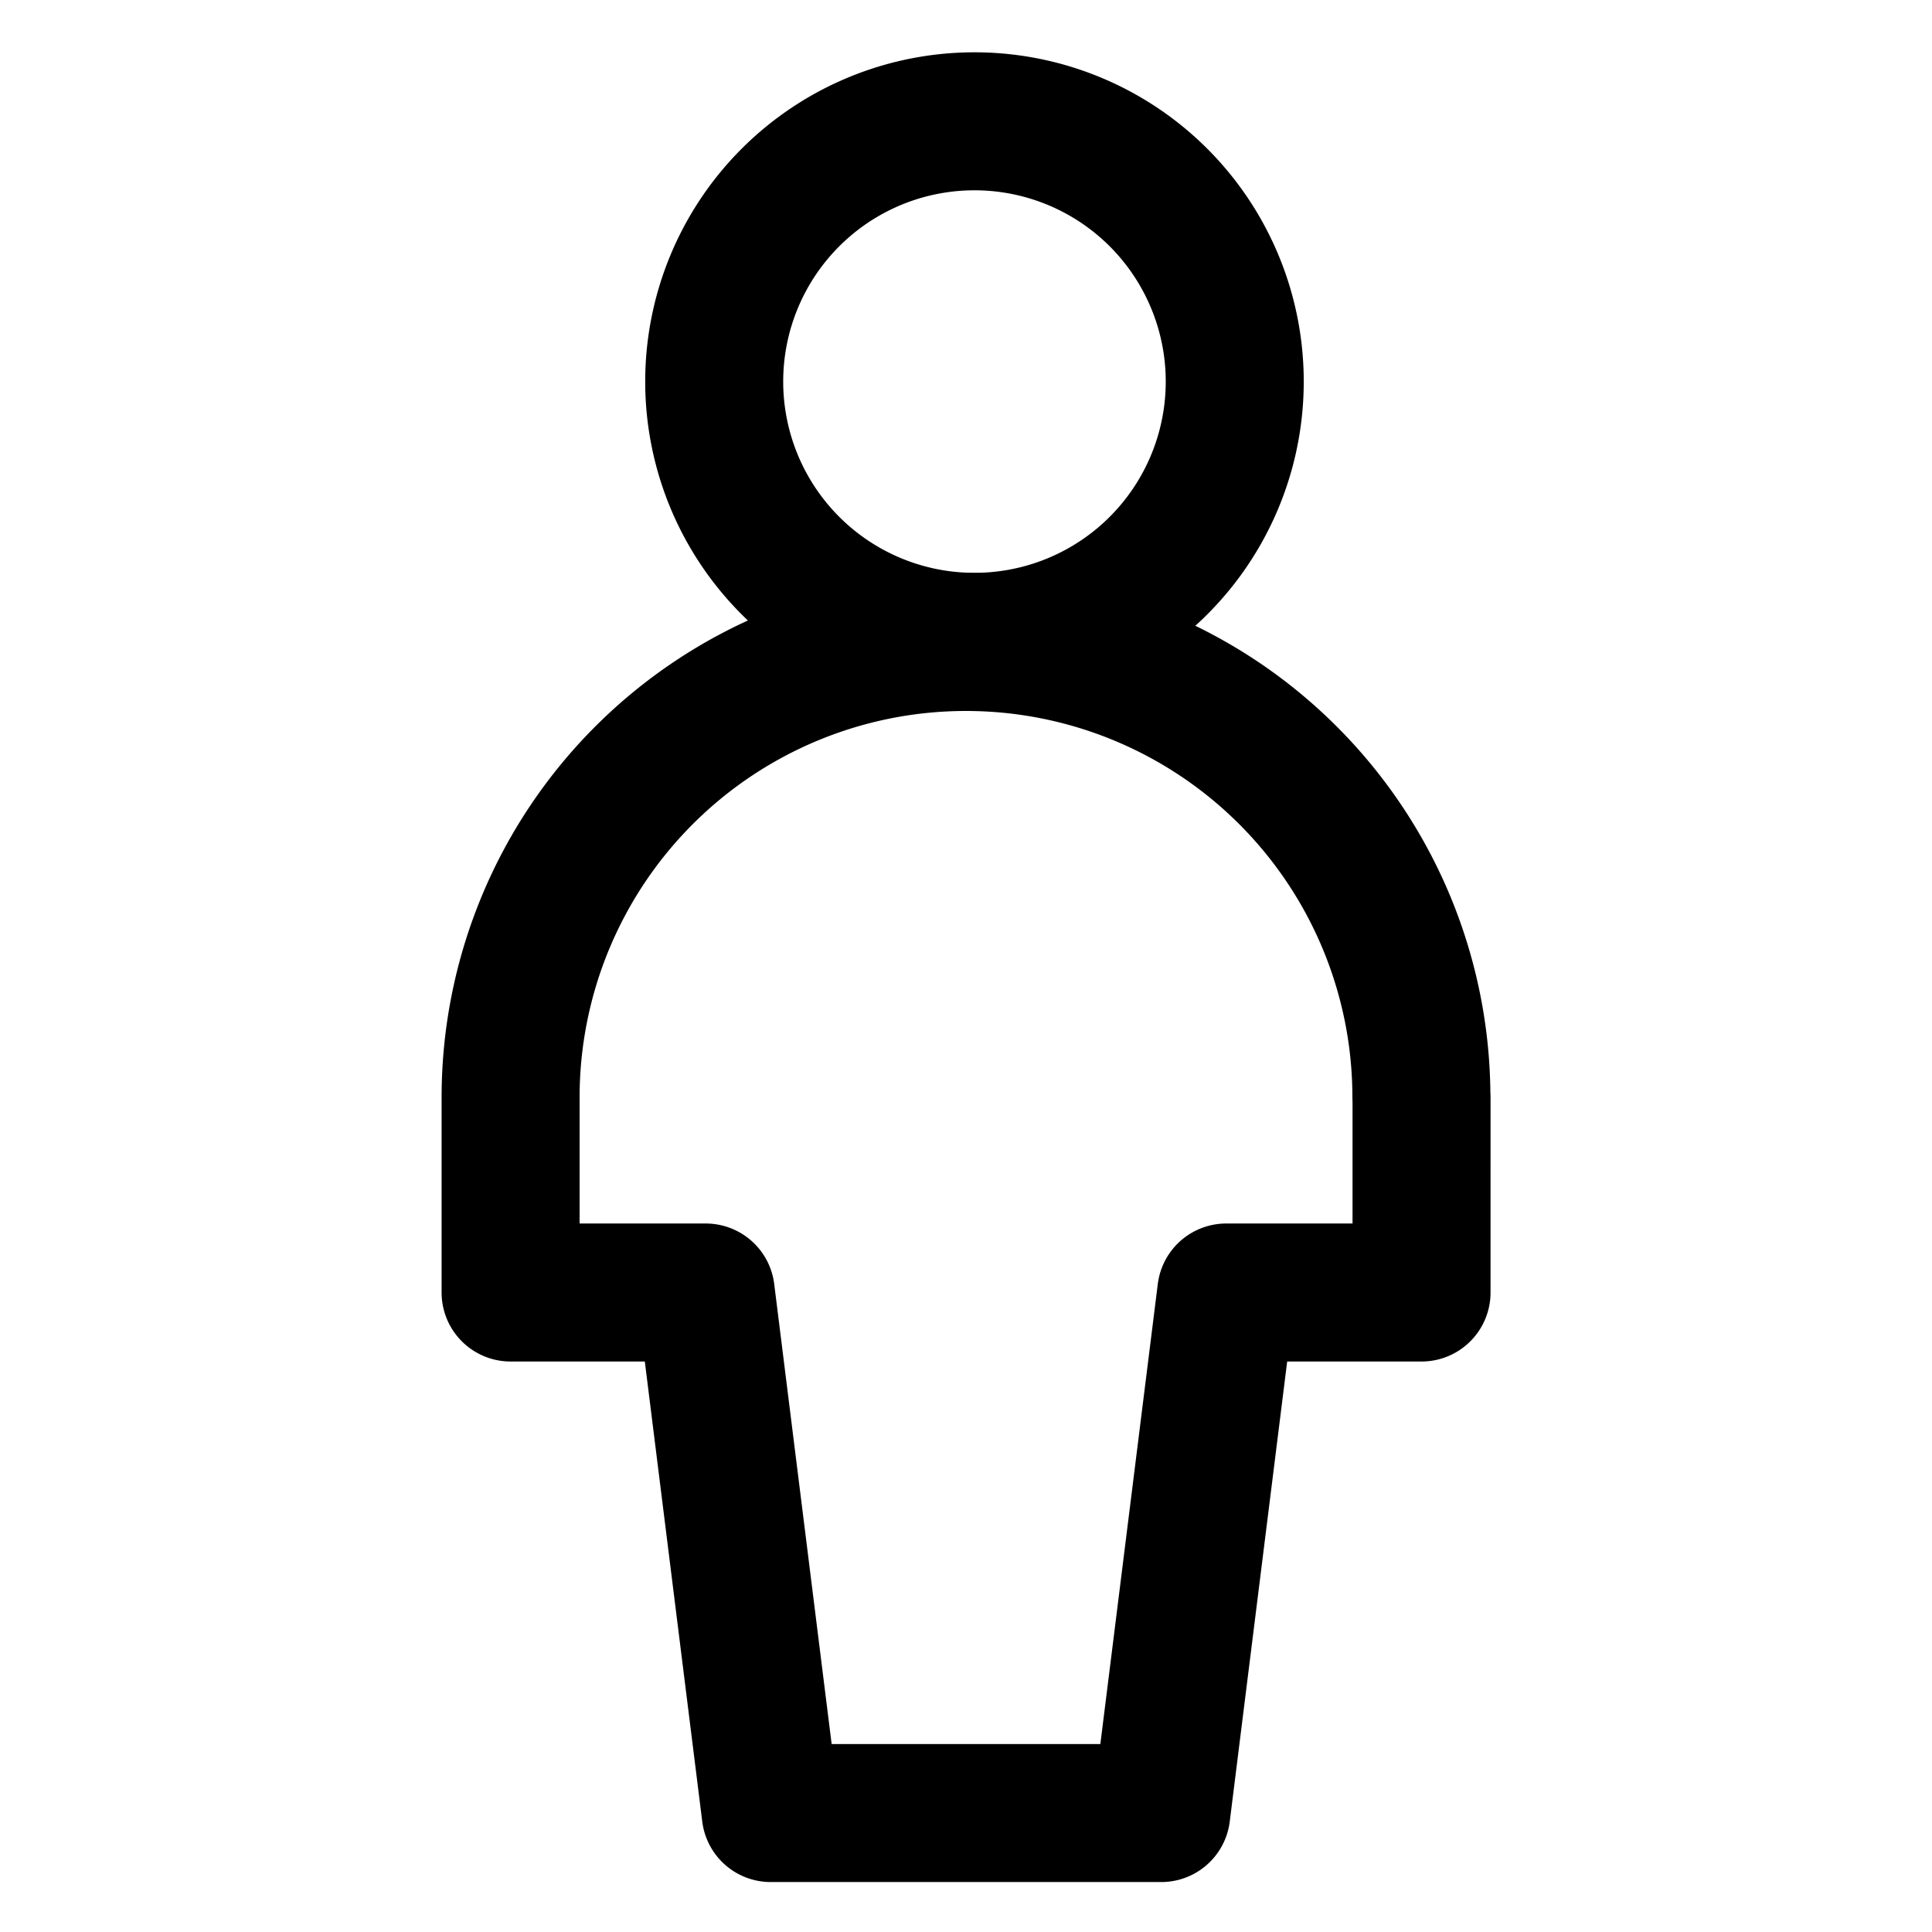 <?xml version="1.0" encoding="utf-8"?>
<!-- Generator: www.svgicons.com -->
<svg xmlns="http://www.w3.org/2000/svg" width="800" height="800" viewBox="0 0 14 14">
<g fill="none" stroke="currentColor" stroke-linecap="round" stroke-linejoin="round"><path d="M7 4.65A1.886 1.886 0 1 0 7 .88a1.886 1.886 0 0 0 0 3.77"/><path d="M10.3 7.952a3.3 3.3 0 0 0-6.6 0v1.414h1.414l.471 3.772h2.83l.471-3.772h1.415V7.952Z"/></g>
</svg>